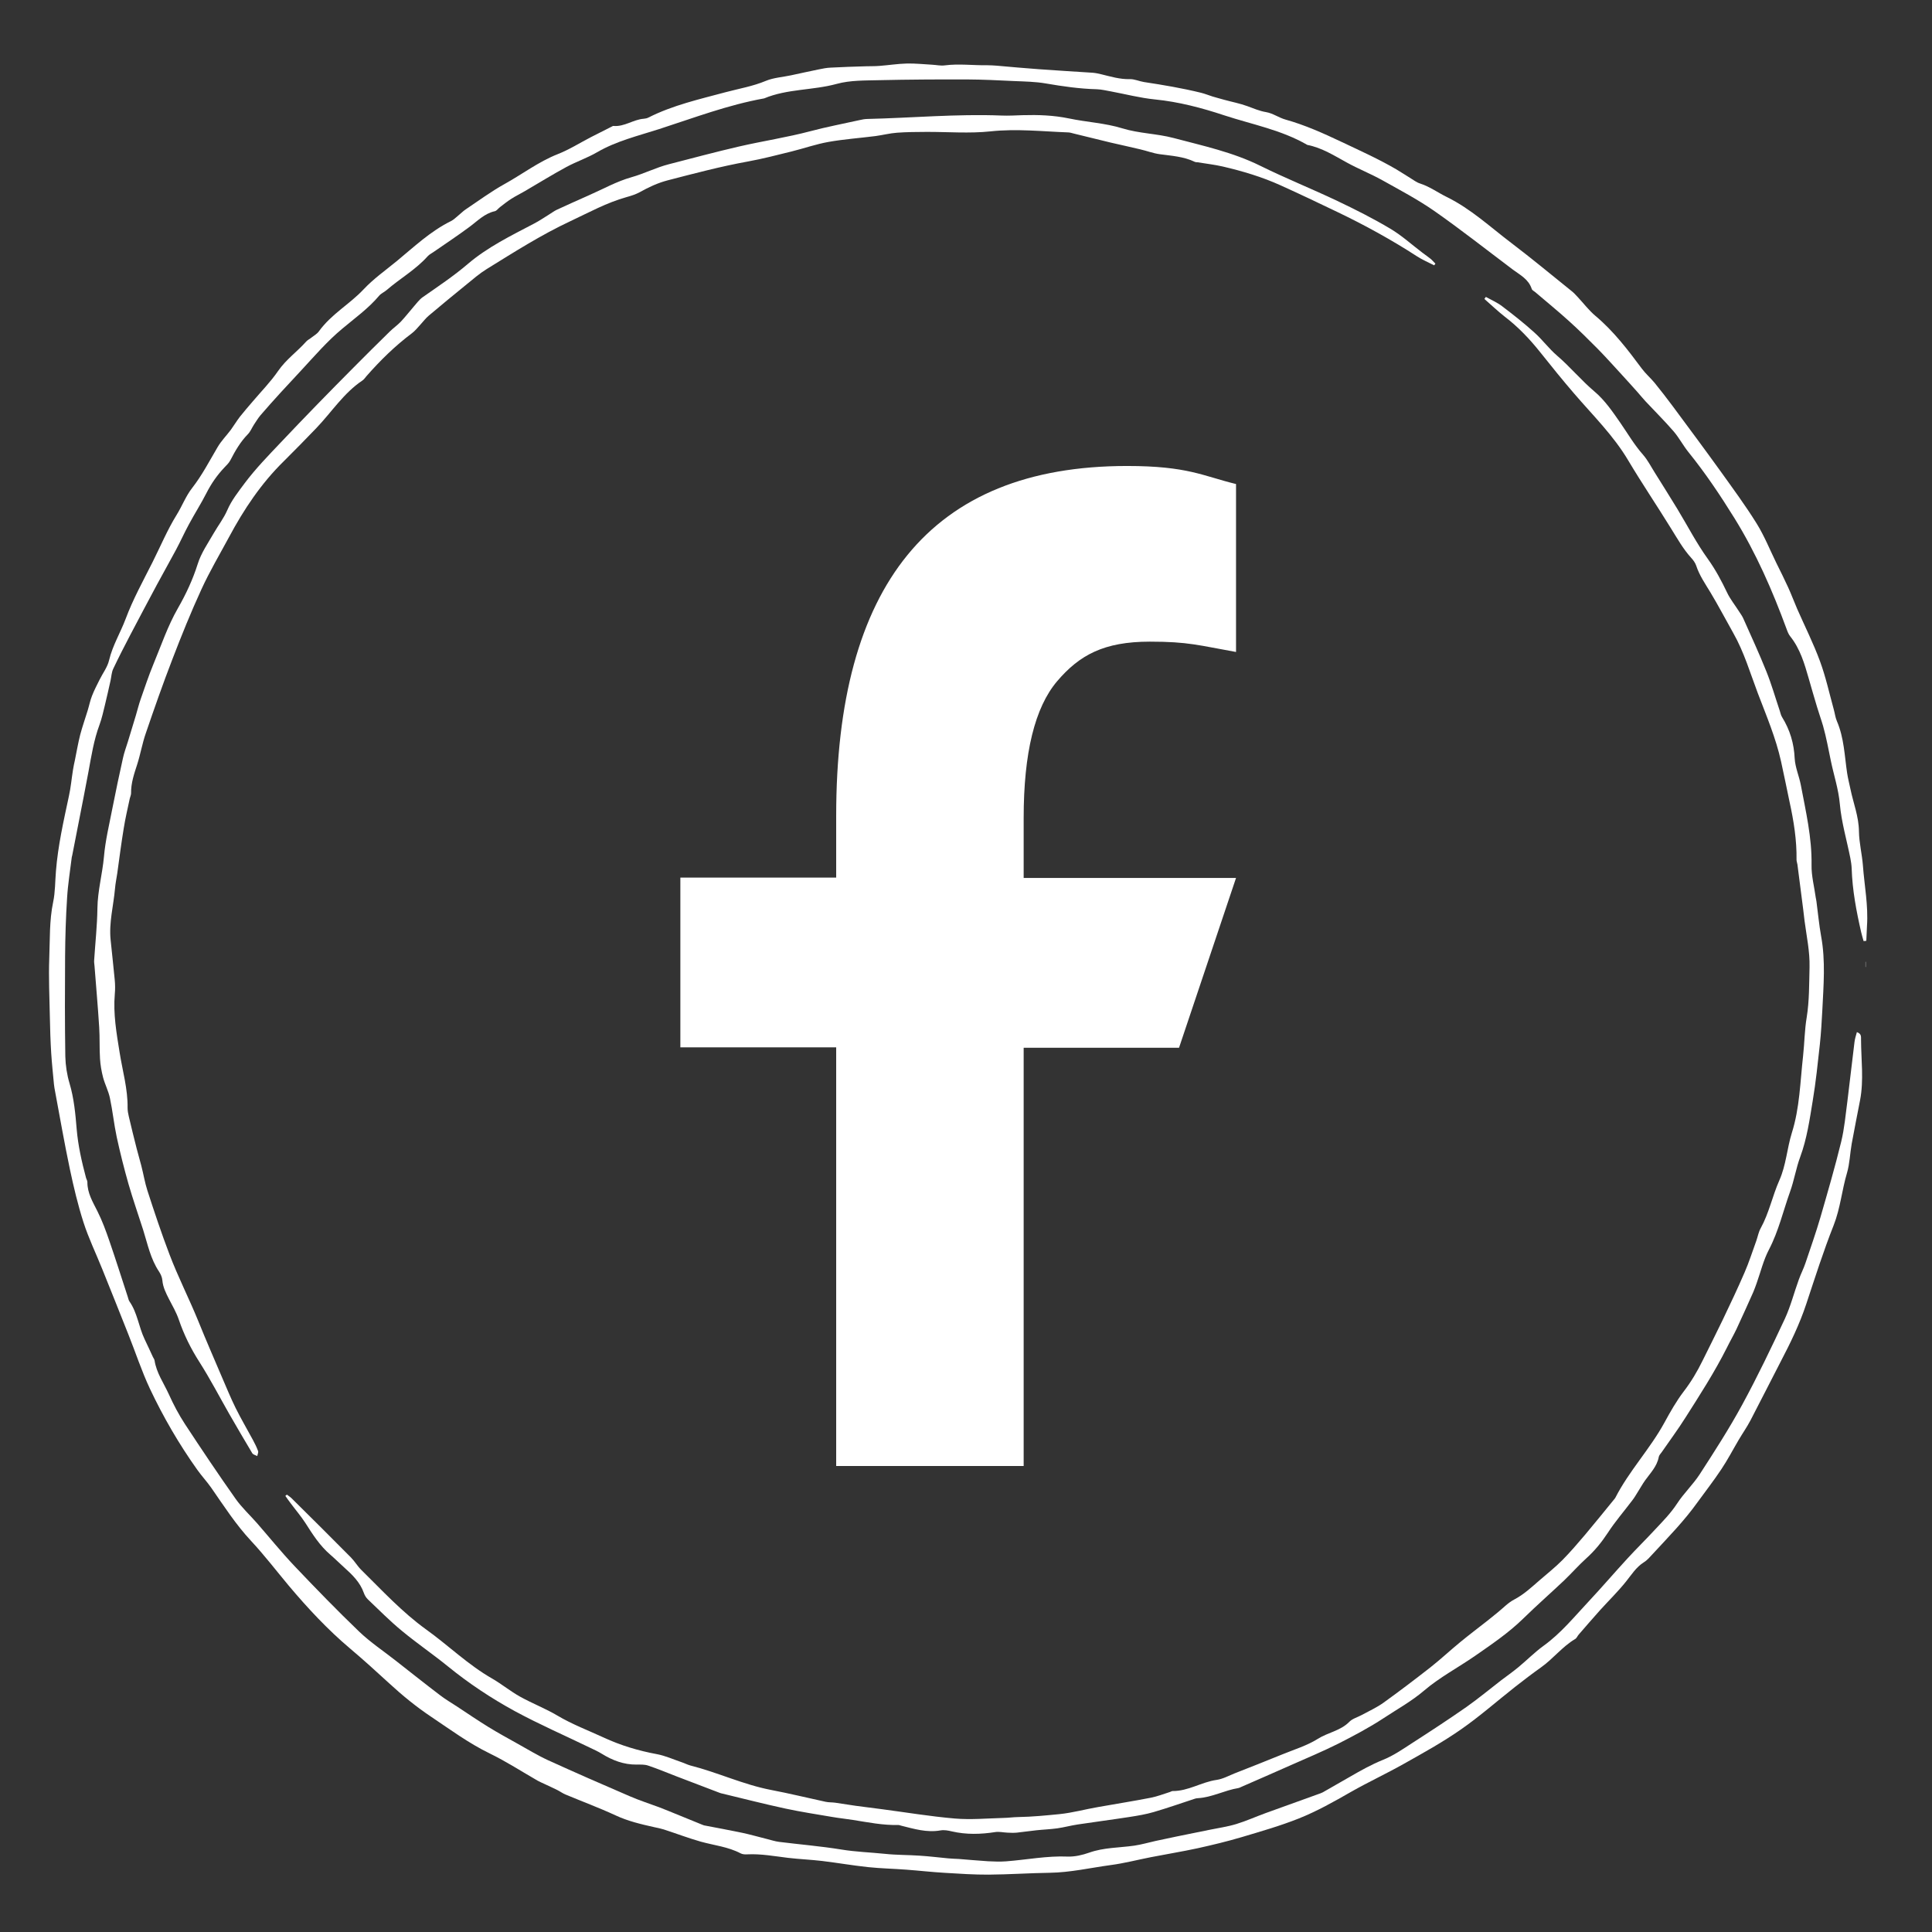 <?xml version="1.0" encoding="UTF-8"?>
<svg xmlns="http://www.w3.org/2000/svg" width="26" height="26" viewBox="0 0 26 26" fill="none">
  <rect x="0" y="0" width="26" height="26" fill="#333333" stroke="none"/>
  <g clip-path="url(#clip0_3_9515)">
    <path d="M25.108 12.944V13.013H25.105V12.944H25.108Z" fill="white"></path>
    <path d="M25.079 12.663C25.068 12.624 25.056 12.585 25.047 12.546C24.982 12.263 24.928 11.978 24.919 11.687C24.917 11.641 24.91 11.594 24.901 11.548C24.853 11.306 24.782 11.067 24.76 10.823C24.742 10.62 24.679 10.434 24.639 10.24C24.606 10.083 24.578 9.924 24.534 9.769C24.509 9.683 24.478 9.599 24.453 9.514C24.415 9.387 24.378 9.261 24.342 9.134C24.284 8.933 24.227 8.733 24.093 8.565C24.069 8.536 24.055 8.498 24.042 8.462C23.852 7.946 23.633 7.444 23.342 6.974C23.151 6.666 22.95 6.366 22.722 6.084C22.65 5.994 22.596 5.89 22.522 5.804C22.402 5.665 22.271 5.536 22.146 5.402C22.108 5.362 22.074 5.318 22.037 5.277C21.966 5.198 21.895 5.118 21.823 5.04C21.716 4.924 21.611 4.806 21.501 4.694C21.375 4.567 21.248 4.441 21.115 4.321C20.967 4.187 20.811 4.06 20.659 3.93C20.642 3.917 20.618 3.905 20.613 3.887C20.571 3.758 20.458 3.701 20.359 3.628C20.008 3.364 19.662 3.091 19.302 2.839C19.079 2.684 18.836 2.556 18.598 2.423C18.445 2.338 18.281 2.273 18.128 2.189C17.956 2.095 17.79 1.988 17.593 1.95C17.245 1.748 16.85 1.675 16.475 1.552C16.174 1.452 15.863 1.37 15.541 1.338C15.343 1.318 15.147 1.267 14.95 1.23C14.887 1.219 14.823 1.203 14.76 1.201C14.528 1.195 14.301 1.162 14.073 1.123C13.935 1.099 13.793 1.097 13.652 1.091C13.438 1.081 13.225 1.07 13.012 1.069C12.618 1.068 12.225 1.07 11.832 1.079C11.64 1.084 11.441 1.079 11.26 1.129C10.938 1.217 10.595 1.194 10.284 1.324C9.798 1.411 9.338 1.586 8.871 1.737C8.588 1.828 8.297 1.897 8.035 2.049C7.903 2.126 7.756 2.175 7.621 2.248C7.431 2.351 7.247 2.465 7.06 2.574C7.001 2.609 6.939 2.638 6.882 2.675C6.828 2.709 6.779 2.749 6.729 2.787C6.705 2.805 6.685 2.836 6.66 2.842C6.519 2.873 6.425 2.975 6.316 3.055C6.162 3.169 6.003 3.275 5.845 3.384C5.814 3.406 5.777 3.424 5.753 3.451C5.593 3.63 5.383 3.748 5.204 3.903C5.172 3.931 5.129 3.948 5.102 3.98C4.958 4.151 4.777 4.28 4.609 4.421C4.404 4.591 4.234 4.79 4.055 4.983C3.869 5.182 3.683 5.382 3.505 5.589C3.473 5.627 3.446 5.672 3.418 5.714C3.39 5.757 3.371 5.807 3.336 5.843C3.236 5.945 3.166 6.066 3.101 6.192C3.082 6.229 3.05 6.26 3.021 6.29C2.923 6.393 2.844 6.507 2.779 6.634C2.706 6.778 2.618 6.915 2.542 7.057C2.481 7.169 2.429 7.286 2.369 7.398C2.285 7.556 2.196 7.711 2.112 7.868C1.991 8.093 1.872 8.319 1.753 8.545C1.674 8.696 1.596 8.848 1.523 9.002C1.501 9.05 1.499 9.108 1.487 9.162C1.462 9.269 1.44 9.377 1.413 9.484C1.391 9.574 1.371 9.666 1.339 9.754C1.263 9.958 1.23 10.171 1.191 10.383C1.149 10.61 1.104 10.835 1.06 11.061C1.031 11.21 1.001 11.36 0.972 11.511C0.97 11.519 0.967 11.527 0.966 11.535C0.944 11.717 0.914 11.898 0.903 12.081C0.886 12.344 0.878 12.608 0.876 12.872C0.873 13.32 0.872 13.768 0.879 14.216C0.882 14.338 0.901 14.463 0.936 14.58C0.996 14.782 1.015 14.99 1.032 15.196C1.051 15.419 1.1 15.634 1.157 15.848C1.162 15.868 1.176 15.888 1.176 15.908C1.175 16.056 1.248 16.174 1.311 16.3C1.376 16.429 1.426 16.566 1.473 16.703C1.559 16.952 1.638 17.204 1.72 17.454C1.726 17.474 1.731 17.497 1.742 17.514C1.849 17.667 1.867 17.856 1.945 18.02C1.984 18.1 2.02 18.181 2.058 18.262C2.065 18.277 2.077 18.291 2.08 18.308C2.105 18.475 2.203 18.612 2.271 18.761C2.334 18.901 2.406 19.038 2.49 19.166C2.712 19.504 2.937 19.84 3.171 20.171C3.254 20.288 3.362 20.388 3.458 20.497C3.626 20.69 3.787 20.889 3.963 21.075C4.248 21.375 4.536 21.672 4.834 21.958C4.985 22.102 5.161 22.219 5.325 22.348C5.523 22.503 5.72 22.66 5.92 22.812C5.994 22.869 6.076 22.917 6.154 22.968C6.292 23.059 6.43 23.153 6.571 23.24C6.698 23.318 6.829 23.39 6.96 23.463C7.097 23.539 7.232 23.622 7.375 23.688C7.74 23.854 8.107 24.015 8.475 24.173C8.604 24.229 8.738 24.272 8.87 24.321C8.91 24.336 8.95 24.352 8.989 24.368C9.143 24.431 9.296 24.493 9.45 24.556C9.458 24.559 9.466 24.563 9.474 24.565C9.645 24.598 9.817 24.629 9.988 24.665C10.1 24.689 10.211 24.721 10.323 24.749C10.376 24.762 10.429 24.78 10.484 24.787C10.763 24.822 11.044 24.845 11.322 24.89C11.517 24.922 11.713 24.928 11.907 24.948C12.065 24.965 12.222 24.962 12.379 24.973C12.506 24.981 12.633 24.997 12.761 25.009C12.807 25.014 12.855 25.014 12.901 25.017C13.033 25.027 13.165 25.04 13.297 25.048C13.378 25.052 13.459 25.055 13.54 25.049C13.817 25.028 14.09 24.973 14.37 24.985C14.466 24.988 14.567 24.964 14.658 24.932C14.855 24.862 15.062 24.867 15.264 24.838C15.361 24.824 15.455 24.796 15.55 24.775C15.646 24.754 15.742 24.734 15.838 24.714C15.984 24.684 16.13 24.655 16.276 24.625C16.397 24.6 16.52 24.583 16.638 24.547C16.772 24.506 16.9 24.448 17.032 24.4C17.269 24.314 17.506 24.23 17.742 24.144C17.762 24.137 17.783 24.13 17.802 24.12C17.924 24.051 18.046 23.981 18.167 23.911C18.311 23.828 18.454 23.747 18.61 23.684C18.751 23.628 18.88 23.538 19.008 23.455C19.252 23.298 19.495 23.139 19.733 22.973C19.893 22.86 20.044 22.735 20.199 22.615C20.277 22.556 20.358 22.499 20.433 22.437C20.548 22.342 20.653 22.235 20.773 22.148C21.006 21.98 21.185 21.759 21.379 21.552C21.557 21.362 21.726 21.164 21.902 20.973C22.023 20.841 22.151 20.716 22.273 20.584C22.377 20.473 22.484 20.365 22.569 20.235C22.659 20.096 22.784 19.979 22.874 19.84C23.073 19.533 23.272 19.224 23.447 18.902C23.652 18.525 23.838 18.136 24.02 17.747C24.098 17.578 24.144 17.395 24.208 17.219C24.235 17.143 24.273 17.071 24.298 16.995C24.366 16.793 24.437 16.592 24.497 16.387C24.595 16.048 24.694 15.709 24.778 15.365C24.821 15.188 24.837 15.004 24.861 14.823C24.895 14.557 24.923 14.29 24.957 14.023C24.962 13.979 24.977 13.936 24.989 13.89C25.054 13.912 25.044 13.955 25.045 13.99C25.046 14.262 25.084 14.535 25.032 14.806C24.994 15.002 24.955 15.198 24.919 15.394C24.896 15.524 24.893 15.659 24.856 15.785C24.787 16.017 24.767 16.259 24.677 16.488C24.539 16.836 24.426 17.193 24.308 17.548C24.218 17.821 24.093 18.077 23.96 18.331C23.825 18.591 23.694 18.853 23.558 19.113C23.511 19.203 23.452 19.287 23.4 19.375C23.322 19.507 23.251 19.644 23.166 19.771C23.065 19.924 22.952 20.068 22.845 20.216C22.666 20.467 22.452 20.685 22.244 20.91C22.206 20.951 22.169 20.996 22.123 21.024C22.018 21.09 21.957 21.191 21.882 21.284C21.773 21.42 21.648 21.542 21.531 21.671C21.434 21.779 21.34 21.889 21.245 21.998C21.228 22.017 21.218 22.046 21.198 22.057C21.024 22.16 20.901 22.324 20.738 22.439C20.62 22.523 20.505 22.611 20.391 22.7C20.147 22.892 19.913 23.099 19.658 23.276C19.414 23.446 19.152 23.591 18.892 23.737C18.658 23.869 18.414 23.982 18.18 24.115C17.952 24.246 17.721 24.376 17.477 24.473C17.228 24.572 16.969 24.646 16.711 24.723C16.515 24.781 16.316 24.829 16.117 24.873C15.909 24.918 15.698 24.952 15.489 24.993C15.309 25.028 15.131 25.075 14.949 25.099C14.676 25.136 14.405 25.199 14.127 25.203C13.853 25.207 13.579 25.226 13.306 25.228C13.11 25.229 12.914 25.216 12.718 25.204C12.543 25.194 12.37 25.174 12.195 25.161C12.025 25.148 11.854 25.145 11.684 25.127C11.476 25.105 11.27 25.069 11.063 25.044C10.911 25.026 10.757 25.02 10.604 25.002C10.422 24.98 10.241 24.946 10.056 24.955C10.027 24.957 9.993 24.955 9.968 24.942C9.799 24.853 9.61 24.834 9.43 24.784C9.262 24.736 9.099 24.674 8.933 24.62C8.892 24.607 8.85 24.599 8.808 24.59C8.629 24.55 8.452 24.509 8.283 24.43C8.063 24.328 7.835 24.244 7.611 24.15C7.572 24.134 7.537 24.108 7.499 24.089C7.443 24.061 7.385 24.035 7.328 24.008C7.297 23.994 7.266 23.98 7.236 23.964C7.022 23.841 6.814 23.706 6.592 23.598C6.31 23.461 6.061 23.277 5.803 23.104C5.601 22.969 5.414 22.816 5.235 22.651C5.063 22.493 4.889 22.335 4.71 22.184C4.409 21.93 4.142 21.643 3.889 21.343C3.72 21.141 3.559 20.93 3.379 20.737C3.174 20.517 3.013 20.267 2.843 20.022C2.784 19.938 2.714 19.863 2.655 19.78C2.41 19.436 2.198 19.071 2.018 18.69C1.906 18.452 1.824 18.199 1.726 17.954C1.61 17.661 1.493 17.369 1.375 17.076C1.291 16.867 1.192 16.663 1.123 16.448C1.048 16.214 0.991 15.973 0.94 15.732C0.867 15.387 0.807 15.039 0.742 14.692C0.735 14.659 0.73 14.624 0.726 14.591C0.713 14.451 0.698 14.311 0.689 14.171C0.679 14.009 0.674 13.848 0.671 13.686C0.666 13.422 0.653 13.157 0.663 12.893C0.673 12.643 0.663 12.39 0.715 12.141C0.744 12.005 0.741 11.862 0.753 11.722C0.78 11.381 0.856 11.048 0.927 10.715C0.953 10.599 0.963 10.48 0.982 10.362C0.989 10.316 0.999 10.27 1.009 10.225C1.032 10.113 1.051 9.999 1.079 9.889C1.108 9.778 1.147 9.67 1.18 9.561C1.2 9.496 1.213 9.428 1.238 9.365C1.267 9.29 1.304 9.219 1.34 9.147C1.383 9.06 1.447 8.977 1.468 8.885C1.515 8.686 1.621 8.515 1.691 8.328C1.79 8.063 1.926 7.818 2.052 7.567C2.159 7.354 2.252 7.131 2.377 6.929C2.451 6.81 2.501 6.675 2.586 6.567C2.72 6.395 2.818 6.204 2.928 6.018C2.977 5.934 3.047 5.863 3.106 5.785C3.148 5.727 3.185 5.665 3.228 5.609C3.283 5.539 3.342 5.472 3.399 5.405C3.515 5.268 3.642 5.139 3.743 4.992C3.849 4.838 4 4.732 4.121 4.596C4.141 4.574 4.17 4.561 4.193 4.542C4.226 4.516 4.266 4.494 4.29 4.461C4.373 4.346 4.475 4.254 4.585 4.164C4.69 4.078 4.8 3.993 4.891 3.896C5.027 3.751 5.187 3.639 5.338 3.515C5.571 3.323 5.792 3.112 6.068 2.976C6.105 2.958 6.136 2.926 6.169 2.899C6.202 2.873 6.232 2.841 6.267 2.818C6.44 2.702 6.609 2.577 6.791 2.476C7.029 2.344 7.247 2.177 7.504 2.075C7.658 2.015 7.8 1.925 7.948 1.848C8.043 1.8 8.137 1.752 8.232 1.704C8.24 1.7 8.248 1.694 8.256 1.695C8.403 1.708 8.523 1.608 8.664 1.598C8.685 1.596 8.707 1.592 8.726 1.582C9.056 1.415 9.415 1.335 9.768 1.24C9.949 1.192 10.133 1.161 10.307 1.088C10.411 1.045 10.531 1.038 10.643 1.014C10.768 0.988 10.892 0.959 11.018 0.934C11.071 0.923 11.126 0.912 11.181 0.91C11.338 0.901 11.496 0.897 11.653 0.892C11.713 0.89 11.773 0.892 11.833 0.887C11.956 0.878 12.079 0.858 12.202 0.855C12.316 0.852 12.431 0.865 12.546 0.871C12.601 0.874 12.658 0.887 12.712 0.88C12.904 0.855 13.095 0.881 13.287 0.878C13.33 0.878 13.373 0.881 13.415 0.884C13.602 0.9 13.789 0.918 13.976 0.931C14.219 0.949 14.462 0.963 14.705 0.979C14.743 0.982 14.781 0.99 14.818 0.999C14.946 1.03 15.072 1.069 15.207 1.065C15.269 1.064 15.332 1.094 15.395 1.104C15.652 1.143 15.908 1.186 16.161 1.248C16.215 1.261 16.267 1.283 16.319 1.299C16.372 1.315 16.426 1.329 16.479 1.344C16.581 1.372 16.686 1.392 16.785 1.428C16.869 1.458 16.948 1.494 17.039 1.509C17.129 1.524 17.21 1.584 17.299 1.609C17.564 1.683 17.812 1.795 18.059 1.912C18.306 2.029 18.555 2.141 18.791 2.279C18.853 2.316 18.914 2.356 18.976 2.394C19.02 2.42 19.061 2.454 19.109 2.469C19.241 2.511 19.351 2.593 19.472 2.652C19.795 2.811 20.054 3.054 20.335 3.267C20.61 3.476 20.876 3.696 21.145 3.913C21.175 3.936 21.202 3.964 21.228 3.993C21.309 4.079 21.382 4.177 21.473 4.253C21.717 4.458 21.907 4.708 22.096 4.962C22.146 5.029 22.212 5.086 22.266 5.151C22.349 5.253 22.43 5.358 22.509 5.464C22.725 5.755 22.941 6.046 23.153 6.34C23.319 6.572 23.489 6.802 23.64 7.045C23.745 7.214 23.819 7.401 23.907 7.58C23.96 7.687 24.014 7.794 24.063 7.902C24.107 7.998 24.144 8.098 24.186 8.195C24.289 8.429 24.404 8.658 24.492 8.897C24.57 9.108 24.618 9.33 24.678 9.547C24.693 9.6 24.699 9.657 24.721 9.707C24.817 9.931 24.823 10.171 24.858 10.405C24.869 10.476 24.887 10.546 24.902 10.617C24.941 10.807 25.015 10.989 25.017 11.189C25.019 11.341 25.058 11.492 25.07 11.645C25.09 11.917 25.144 12.187 25.125 12.461C25.121 12.528 25.119 12.595 25.116 12.661C25.104 12.662 25.092 12.664 25.08 12.665L25.079 12.663Z" fill="white"></path>
    <path d="M19.995 3.995C20.068 4.036 20.147 4.07 20.212 4.119C20.362 4.233 20.51 4.349 20.649 4.475C20.756 4.57 20.843 4.69 20.952 4.784C21.13 4.936 21.278 5.117 21.458 5.269C21.596 5.385 21.703 5.542 21.807 5.692C21.906 5.835 21.993 5.986 22.11 6.118C22.174 6.191 22.219 6.281 22.271 6.363C22.372 6.525 22.474 6.686 22.573 6.849C22.71 7.075 22.831 7.311 22.985 7.524C23.088 7.668 23.168 7.819 23.243 7.976C23.285 8.064 23.348 8.142 23.401 8.225C23.421 8.257 23.445 8.288 23.46 8.322C23.566 8.56 23.675 8.796 23.771 9.036C23.841 9.21 23.892 9.39 23.952 9.568C23.961 9.596 23.967 9.627 23.983 9.652C24.088 9.822 24.143 10.004 24.152 10.207C24.159 10.328 24.212 10.445 24.235 10.566C24.302 10.921 24.385 11.273 24.379 11.639C24.376 11.787 24.416 11.934 24.436 12.082C24.439 12.099 24.443 12.115 24.445 12.132C24.466 12.288 24.48 12.445 24.508 12.6C24.569 12.931 24.54 13.264 24.524 13.596C24.516 13.748 24.507 13.901 24.491 14.053C24.463 14.307 24.437 14.561 24.395 14.813C24.353 15.068 24.317 15.325 24.226 15.571C24.17 15.722 24.145 15.885 24.09 16.037C23.997 16.297 23.936 16.567 23.806 16.816C23.732 16.957 23.694 17.117 23.64 17.269C23.625 17.309 23.612 17.349 23.595 17.388C23.52 17.555 23.446 17.722 23.368 17.888C23.328 17.972 23.28 18.054 23.239 18.138C23.075 18.464 22.877 18.771 22.681 19.079C22.581 19.238 22.469 19.388 22.363 19.542C22.348 19.563 22.327 19.584 22.323 19.607C22.299 19.736 22.209 19.824 22.138 19.924C22.101 19.976 22.071 20.032 22.036 20.086C22.014 20.122 21.992 20.159 21.966 20.192C21.856 20.338 21.735 20.477 21.636 20.63C21.553 20.756 21.461 20.869 21.349 20.97C21.245 21.064 21.152 21.17 21.051 21.267C20.868 21.44 20.679 21.606 20.499 21.782C20.303 21.974 20.076 22.127 19.852 22.283C19.624 22.441 19.375 22.572 19.165 22.751C18.994 22.897 18.802 23.002 18.619 23.123C18.424 23.251 18.217 23.36 18.009 23.466C17.803 23.569 17.59 23.658 17.38 23.751C17.154 23.852 16.927 23.95 16.701 24.049C16.689 24.055 16.677 24.061 16.665 24.063C16.48 24.093 16.311 24.188 16.122 24.199C16.109 24.2 16.096 24.201 16.084 24.205C15.898 24.266 15.713 24.331 15.525 24.386C15.419 24.417 15.309 24.435 15.2 24.452C14.968 24.488 14.735 24.518 14.503 24.553C14.41 24.567 14.319 24.592 14.227 24.605C14.134 24.618 14.041 24.621 13.948 24.631C13.86 24.64 13.771 24.654 13.683 24.663C13.642 24.667 13.6 24.665 13.558 24.663C13.504 24.661 13.447 24.647 13.395 24.655C13.198 24.686 13.004 24.691 12.809 24.646C12.759 24.634 12.705 24.624 12.656 24.633C12.472 24.665 12.3 24.612 12.127 24.569C12.115 24.566 12.102 24.56 12.089 24.56C11.883 24.565 11.681 24.524 11.479 24.492C11.386 24.477 11.293 24.468 11.201 24.452C10.99 24.416 10.779 24.384 10.57 24.339C10.287 24.278 10.006 24.206 9.724 24.138C9.712 24.135 9.699 24.133 9.687 24.128C9.492 24.054 9.298 23.98 9.103 23.905C8.976 23.856 8.85 23.803 8.721 23.76C8.674 23.744 8.619 23.747 8.568 23.747C8.395 23.749 8.242 23.69 8.098 23.601C8.048 23.57 7.993 23.545 7.94 23.52C7.602 23.356 7.257 23.206 6.927 23.027C6.61 22.854 6.307 22.653 6.026 22.424C5.824 22.26 5.608 22.113 5.408 21.947C5.247 21.815 5.101 21.666 4.95 21.523C4.926 21.5 4.907 21.468 4.896 21.436C4.846 21.294 4.743 21.194 4.634 21.096C4.571 21.04 4.511 20.979 4.446 20.923C4.304 20.802 4.207 20.648 4.108 20.493C4.048 20.401 3.975 20.316 3.909 20.227C3.885 20.196 3.863 20.163 3.84 20.131C3.847 20.125 3.854 20.119 3.861 20.114C3.883 20.131 3.906 20.145 3.926 20.165C4.193 20.429 4.46 20.694 4.724 20.961C4.774 21.012 4.811 21.077 4.862 21.127C5.143 21.404 5.412 21.696 5.734 21.928C6.035 22.144 6.301 22.406 6.626 22.591C6.755 22.666 6.871 22.762 7.001 22.834C7.165 22.925 7.342 22.993 7.502 23.088C7.701 23.206 7.916 23.287 8.124 23.383C8.352 23.489 8.593 23.561 8.842 23.607C8.954 23.628 9.061 23.677 9.17 23.714C9.211 23.727 9.249 23.748 9.29 23.759C9.657 23.852 10.002 24.016 10.375 24.088C10.622 24.135 10.866 24.195 11.112 24.248C11.154 24.257 11.198 24.254 11.24 24.26C11.333 24.273 11.425 24.288 11.518 24.302C11.636 24.318 11.755 24.333 11.873 24.348C12.199 24.391 12.523 24.445 12.85 24.473C13.065 24.491 13.284 24.471 13.502 24.465C13.569 24.464 13.637 24.454 13.706 24.453C13.889 24.45 14.072 24.432 14.255 24.414C14.434 24.396 14.605 24.348 14.78 24.318C15.016 24.276 15.252 24.239 15.487 24.193C15.574 24.176 15.658 24.143 15.744 24.116C15.756 24.113 15.768 24.103 15.78 24.103C15.991 24.105 16.169 23.982 16.373 23.953C16.456 23.941 16.534 23.898 16.613 23.866C16.828 23.782 17.042 23.697 17.256 23.61C17.417 23.544 17.589 23.492 17.734 23.401C17.871 23.314 18.04 23.293 18.159 23.171C18.201 23.128 18.27 23.11 18.327 23.079C18.424 23.026 18.526 22.98 18.616 22.916C18.83 22.762 19.041 22.602 19.248 22.44C19.389 22.329 19.519 22.207 19.657 22.094C19.769 22.002 19.885 21.915 19.999 21.825C20.053 21.783 20.105 21.74 20.158 21.697C20.231 21.638 20.297 21.567 20.379 21.525C20.51 21.456 20.613 21.358 20.722 21.264C20.825 21.175 20.932 21.09 21.027 20.994C21.134 20.886 21.234 20.768 21.333 20.652C21.462 20.499 21.587 20.343 21.714 20.188C21.722 20.178 21.732 20.168 21.738 20.157C21.922 19.797 22.205 19.5 22.399 19.145C22.478 19 22.56 18.855 22.66 18.724C22.759 18.595 22.841 18.457 22.912 18.312C23.002 18.129 23.095 17.947 23.183 17.763C23.284 17.552 23.384 17.341 23.477 17.126C23.538 16.986 23.584 16.84 23.636 16.697C23.656 16.64 23.666 16.579 23.695 16.528C23.807 16.325 23.852 16.096 23.945 15.886C24.037 15.68 24.048 15.457 24.114 15.245C24.22 14.91 24.226 14.558 24.265 14.211C24.284 14.038 24.285 13.862 24.314 13.69C24.35 13.466 24.346 13.241 24.352 13.016C24.357 12.804 24.312 12.6 24.285 12.393C24.279 12.343 24.273 12.292 24.267 12.241C24.241 12.039 24.215 11.836 24.189 11.634C24.186 11.613 24.177 11.592 24.177 11.571C24.181 11.306 24.139 11.045 24.082 10.786C24.044 10.607 24.009 10.428 23.969 10.249C23.899 9.932 23.772 9.634 23.657 9.332C23.553 9.057 23.471 8.775 23.325 8.518C23.222 8.336 23.126 8.151 23.018 7.972C22.948 7.856 22.87 7.744 22.827 7.613C22.814 7.574 22.787 7.537 22.759 7.507C22.649 7.386 22.571 7.244 22.485 7.107C22.297 6.802 22.096 6.505 21.913 6.198C21.714 5.861 21.436 5.59 21.184 5.296C21.028 5.115 20.878 4.929 20.729 4.742C20.587 4.564 20.433 4.401 20.252 4.263C20.156 4.188 20.068 4.103 19.976 4.023L19.996 3.996L19.995 3.995Z" fill="white"></path>
    <path d="M19.301 3.571C19.224 3.531 19.142 3.497 19.07 3.45C18.726 3.227 18.367 3.03 17.998 2.853C17.744 2.731 17.49 2.61 17.233 2.494C16.984 2.381 16.722 2.303 16.456 2.241C16.344 2.215 16.23 2.203 16.117 2.184C16.104 2.182 16.09 2.184 16.079 2.178C15.929 2.106 15.767 2.097 15.606 2.075C15.518 2.063 15.433 2.03 15.346 2.01C15.213 1.978 15.081 1.95 14.948 1.919C14.783 1.879 14.618 1.838 14.453 1.798C14.428 1.792 14.403 1.783 14.378 1.782C14.028 1.769 13.682 1.73 13.329 1.768C13.045 1.798 12.756 1.774 12.47 1.775C12.337 1.776 12.204 1.776 12.072 1.786C11.975 1.793 11.879 1.818 11.783 1.831C11.571 1.858 11.358 1.873 11.149 1.91C10.981 1.94 10.819 1.997 10.654 2.038C10.459 2.086 10.265 2.137 10.067 2.173C9.702 2.239 9.344 2.334 8.985 2.427C8.851 2.462 8.73 2.519 8.61 2.586C8.555 2.616 8.492 2.636 8.43 2.653C8.166 2.727 7.926 2.859 7.679 2.975C7.283 3.16 6.917 3.394 6.548 3.622C6.454 3.68 6.369 3.754 6.283 3.824C6.112 3.963 5.94 4.104 5.771 4.247C5.729 4.282 5.696 4.327 5.659 4.367C5.621 4.408 5.586 4.453 5.543 4.485C5.316 4.655 5.116 4.852 4.93 5.064C4.914 5.083 4.899 5.106 4.878 5.12C4.625 5.289 4.464 5.545 4.258 5.76C4.113 5.91 3.968 6.06 3.819 6.207C3.514 6.506 3.281 6.856 3.081 7.23C2.956 7.462 2.821 7.69 2.711 7.93C2.569 8.239 2.441 8.556 2.319 8.874C2.192 9.203 2.075 9.537 1.961 9.871C1.914 10.007 1.89 10.151 1.846 10.288C1.805 10.414 1.762 10.539 1.764 10.674C1.764 10.698 1.752 10.723 1.746 10.748C1.718 10.881 1.686 11.014 1.665 11.148C1.632 11.349 1.606 11.551 1.578 11.753C1.568 11.82 1.554 11.887 1.548 11.955C1.528 12.188 1.464 12.416 1.489 12.652C1.507 12.83 1.527 13.008 1.544 13.186C1.55 13.249 1.551 13.314 1.545 13.377C1.522 13.644 1.568 13.904 1.61 14.165C1.649 14.412 1.721 14.656 1.717 14.909C1.717 14.947 1.724 14.986 1.733 15.023C1.767 15.168 1.802 15.312 1.839 15.456C1.858 15.534 1.883 15.611 1.902 15.689C1.931 15.8 1.949 15.915 1.984 16.023C2.077 16.31 2.172 16.596 2.28 16.879C2.396 17.186 2.546 17.477 2.669 17.78C2.772 18.036 2.883 18.289 2.991 18.543C3.05 18.679 3.106 18.817 3.172 18.95C3.244 19.095 3.326 19.234 3.403 19.377C3.429 19.425 3.454 19.475 3.473 19.527C3.48 19.546 3.466 19.572 3.462 19.595C3.439 19.583 3.407 19.576 3.395 19.557C3.29 19.382 3.187 19.205 3.085 19.028C2.952 18.795 2.828 18.556 2.684 18.33C2.568 18.149 2.475 17.961 2.406 17.758C2.373 17.662 2.321 17.572 2.274 17.482C2.233 17.401 2.193 17.323 2.185 17.23C2.182 17.19 2.163 17.147 2.14 17.112C2.026 16.942 1.987 16.744 1.927 16.553C1.861 16.346 1.789 16.141 1.729 15.933C1.67 15.725 1.617 15.515 1.571 15.303C1.534 15.129 1.516 14.95 1.479 14.776C1.459 14.681 1.412 14.593 1.387 14.499C1.366 14.417 1.351 14.332 1.346 14.248C1.337 14.108 1.344 13.966 1.335 13.826C1.318 13.551 1.293 13.276 1.272 13.001C1.27 12.975 1.265 12.949 1.267 12.924C1.282 12.691 1.308 12.457 1.311 12.223C1.314 11.988 1.378 11.762 1.399 11.529C1.418 11.309 1.471 11.093 1.513 10.876C1.557 10.651 1.605 10.426 1.655 10.201C1.671 10.127 1.698 10.055 1.721 9.981C1.756 9.864 1.793 9.746 1.828 9.629C1.85 9.555 1.868 9.481 1.893 9.409C1.948 9.252 2 9.095 2.063 8.942C2.169 8.687 2.257 8.424 2.396 8.182C2.504 7.994 2.595 7.798 2.661 7.589C2.707 7.441 2.801 7.307 2.879 7.171C2.938 7.069 3.01 6.977 3.059 6.865C3.115 6.734 3.208 6.617 3.294 6.501C3.44 6.307 3.609 6.133 3.776 5.957C4.098 5.616 4.425 5.281 4.755 4.949C4.916 4.787 5.078 4.625 5.242 4.465C5.29 4.417 5.347 4.378 5.394 4.329C5.455 4.264 5.509 4.194 5.567 4.127C5.606 4.083 5.642 4.032 5.689 3.999C5.895 3.855 6.104 3.716 6.296 3.552C6.563 3.324 6.879 3.171 7.187 3.009C7.259 2.972 7.326 2.925 7.395 2.883C7.427 2.863 7.458 2.84 7.493 2.823C7.635 2.757 7.779 2.693 7.923 2.629C8.114 2.545 8.299 2.441 8.498 2.385C8.671 2.336 8.83 2.254 9.002 2.21C9.316 2.129 9.629 2.045 9.944 1.972C10.265 1.898 10.591 1.849 10.908 1.765C11.127 1.707 11.349 1.665 11.569 1.616C11.602 1.608 11.636 1.602 11.67 1.601C12.273 1.587 12.875 1.531 13.479 1.555C13.573 1.559 13.667 1.553 13.761 1.55C13.971 1.544 14.179 1.551 14.386 1.594C14.624 1.644 14.873 1.656 15.103 1.727C15.331 1.797 15.566 1.797 15.793 1.857C16.188 1.962 16.588 2.047 16.96 2.231C17.3 2.399 17.654 2.541 17.997 2.704C18.239 2.819 18.479 2.94 18.709 3.077C18.866 3.17 19.003 3.296 19.149 3.406C19.183 3.432 19.218 3.455 19.251 3.482C19.275 3.502 19.295 3.526 19.317 3.548L19.301 3.57H19.301V3.571Z" fill="white"></path>
    <path d="M13.776 14.095V19.729H11.253V14.095H9.156V11.81H11.253V10.979C11.253 7.893 12.509 6.271 15.168 6.271C15.983 6.271 16.187 6.405 16.634 6.514V8.774C16.134 8.685 15.993 8.635 15.474 8.635C14.858 8.635 14.528 8.814 14.227 9.167C13.926 9.521 13.776 10.133 13.776 11.009V11.815H16.634L15.867 14.1H13.776V14.095Z" fill="white"></path>
  </g>
  <defs>
    <clipPath id="clip0_3_9515">
      <rect width="25.422" height="25.422" fill="white" transform="translate(0.184 0.289)"></rect>
    </clipPath>
  </defs>
</svg>
